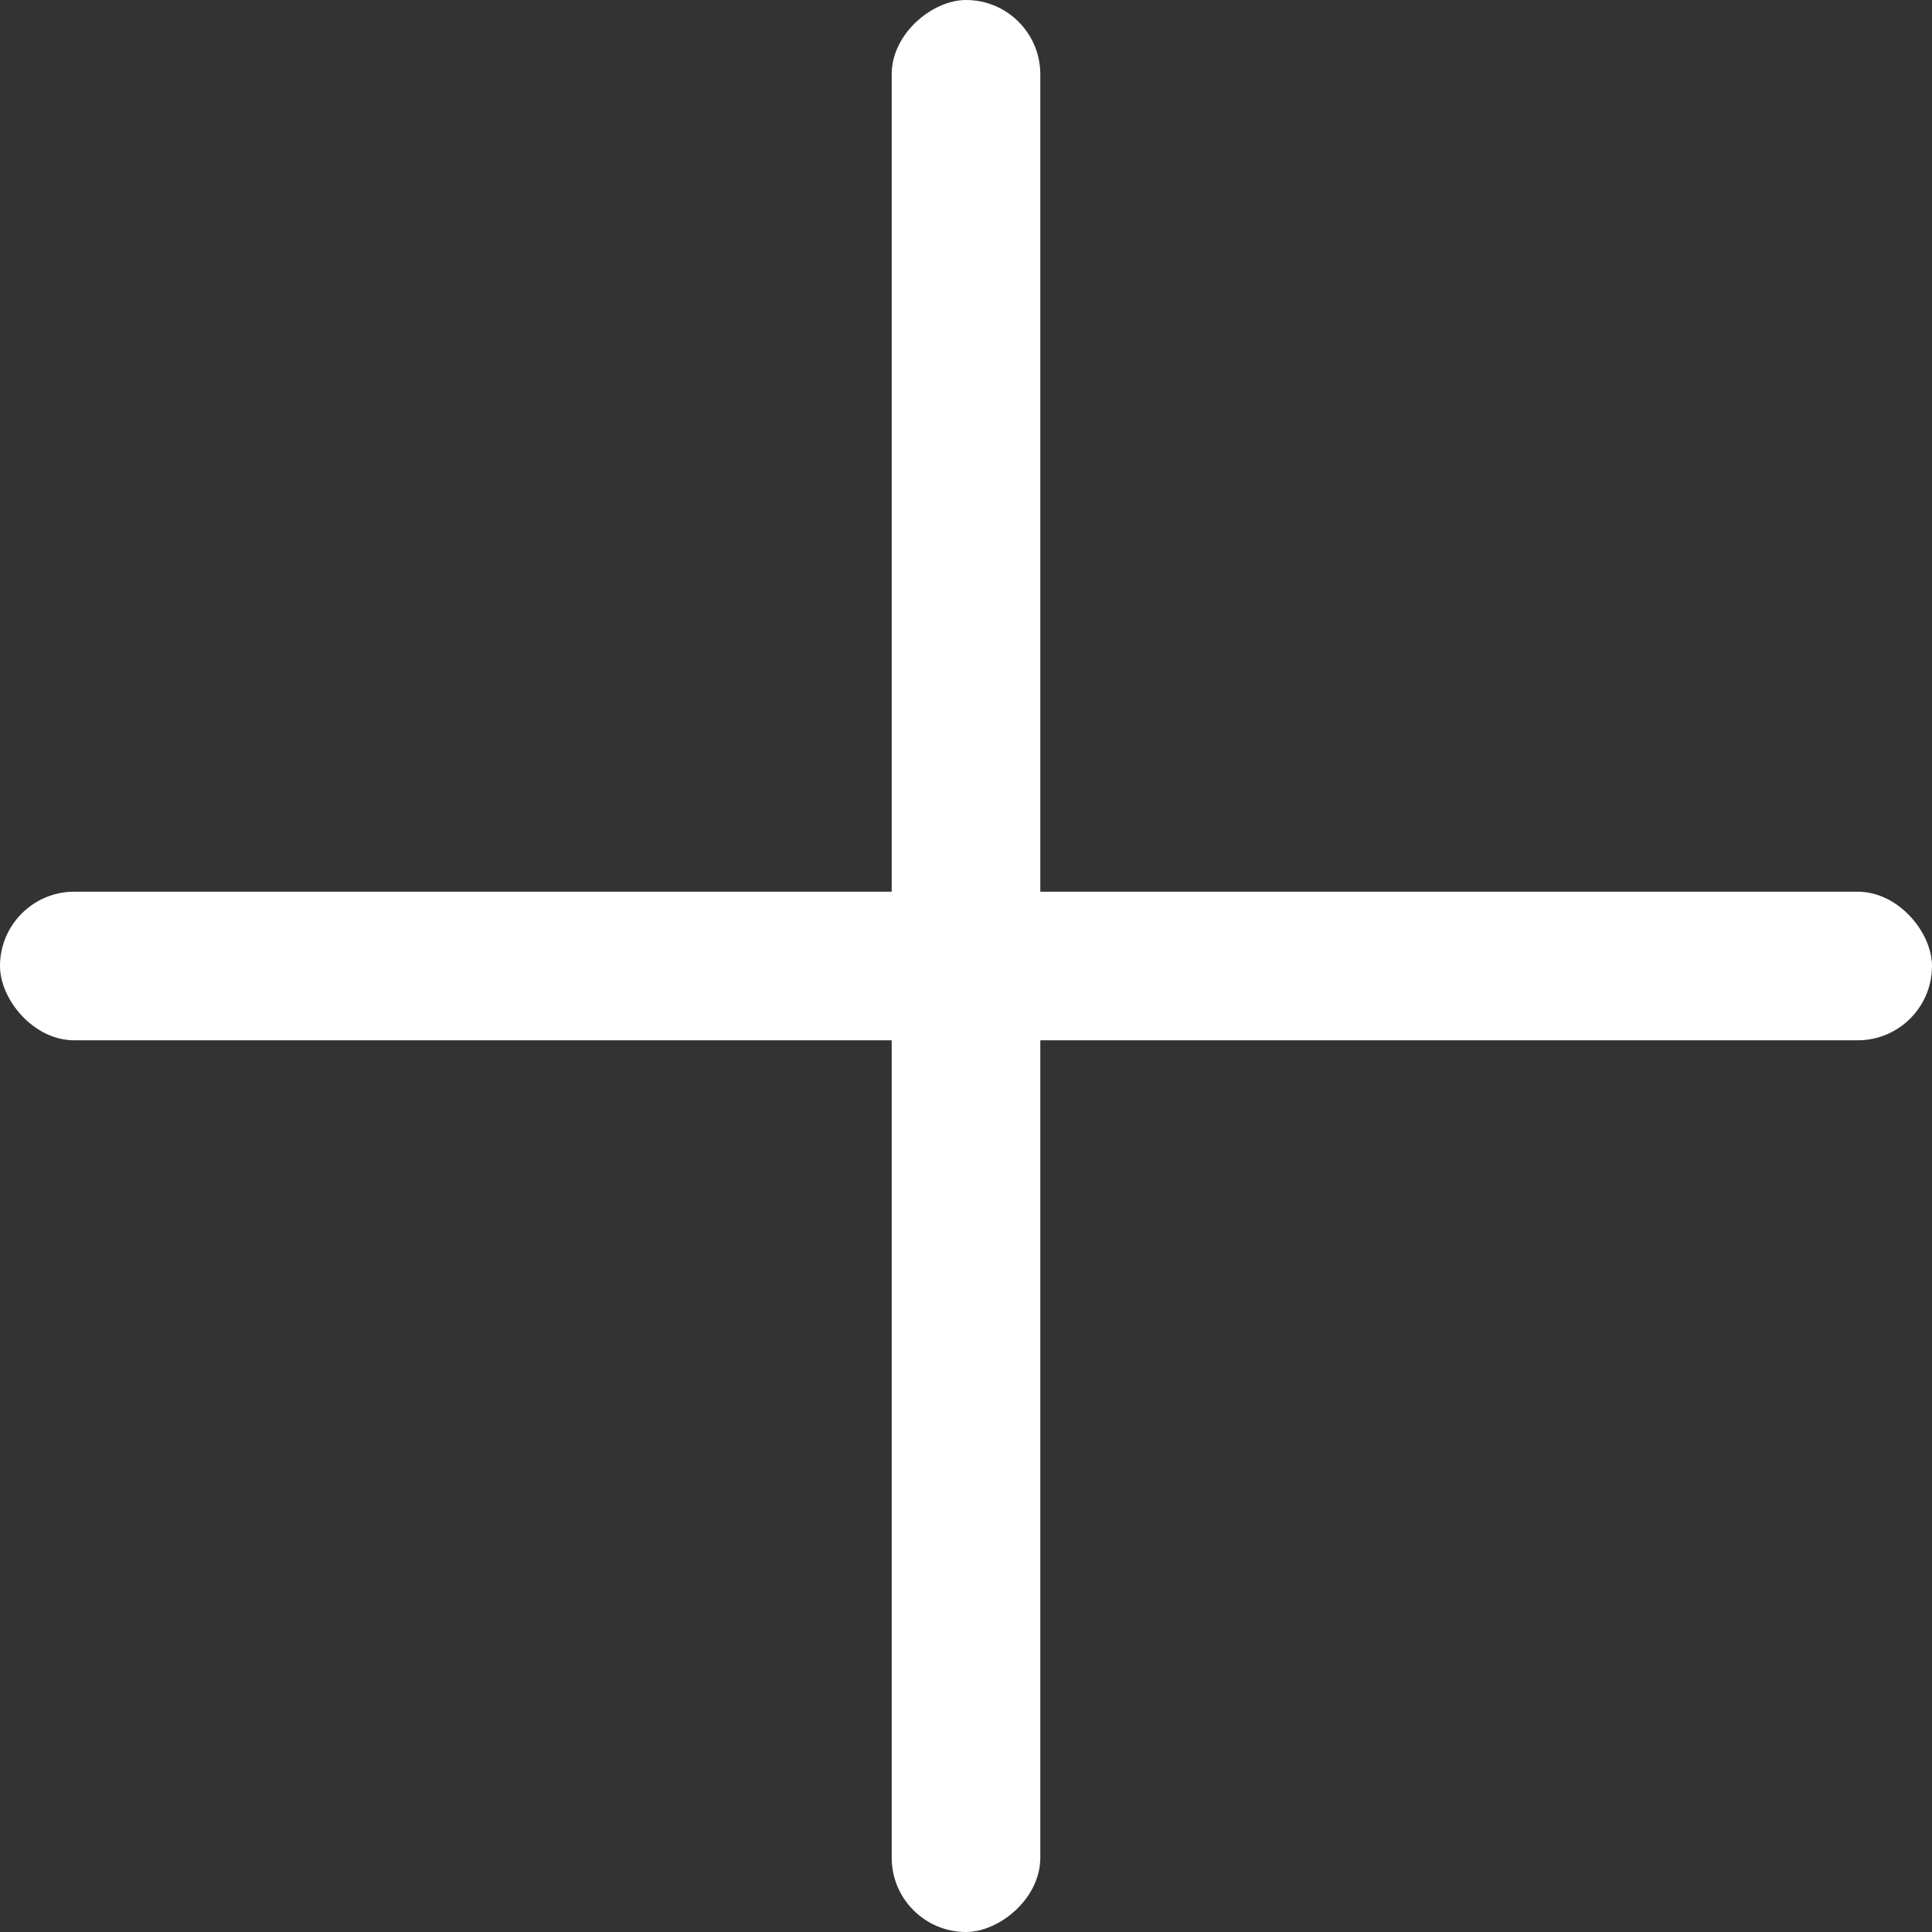 <svg width="26" height="26" viewBox="0 0 26 26" fill="none" xmlns="http://www.w3.org/2000/svg">
<rect x="0" y="0" width="26" height="26" fill="#333333" stroke="none"/>
<rect y="12" width="26" height="2" rx="1" fill="white"/>
<rect x="14" width="26" height="2" rx="1" transform="rotate(90 14 0)" fill="white"/>
</svg>
